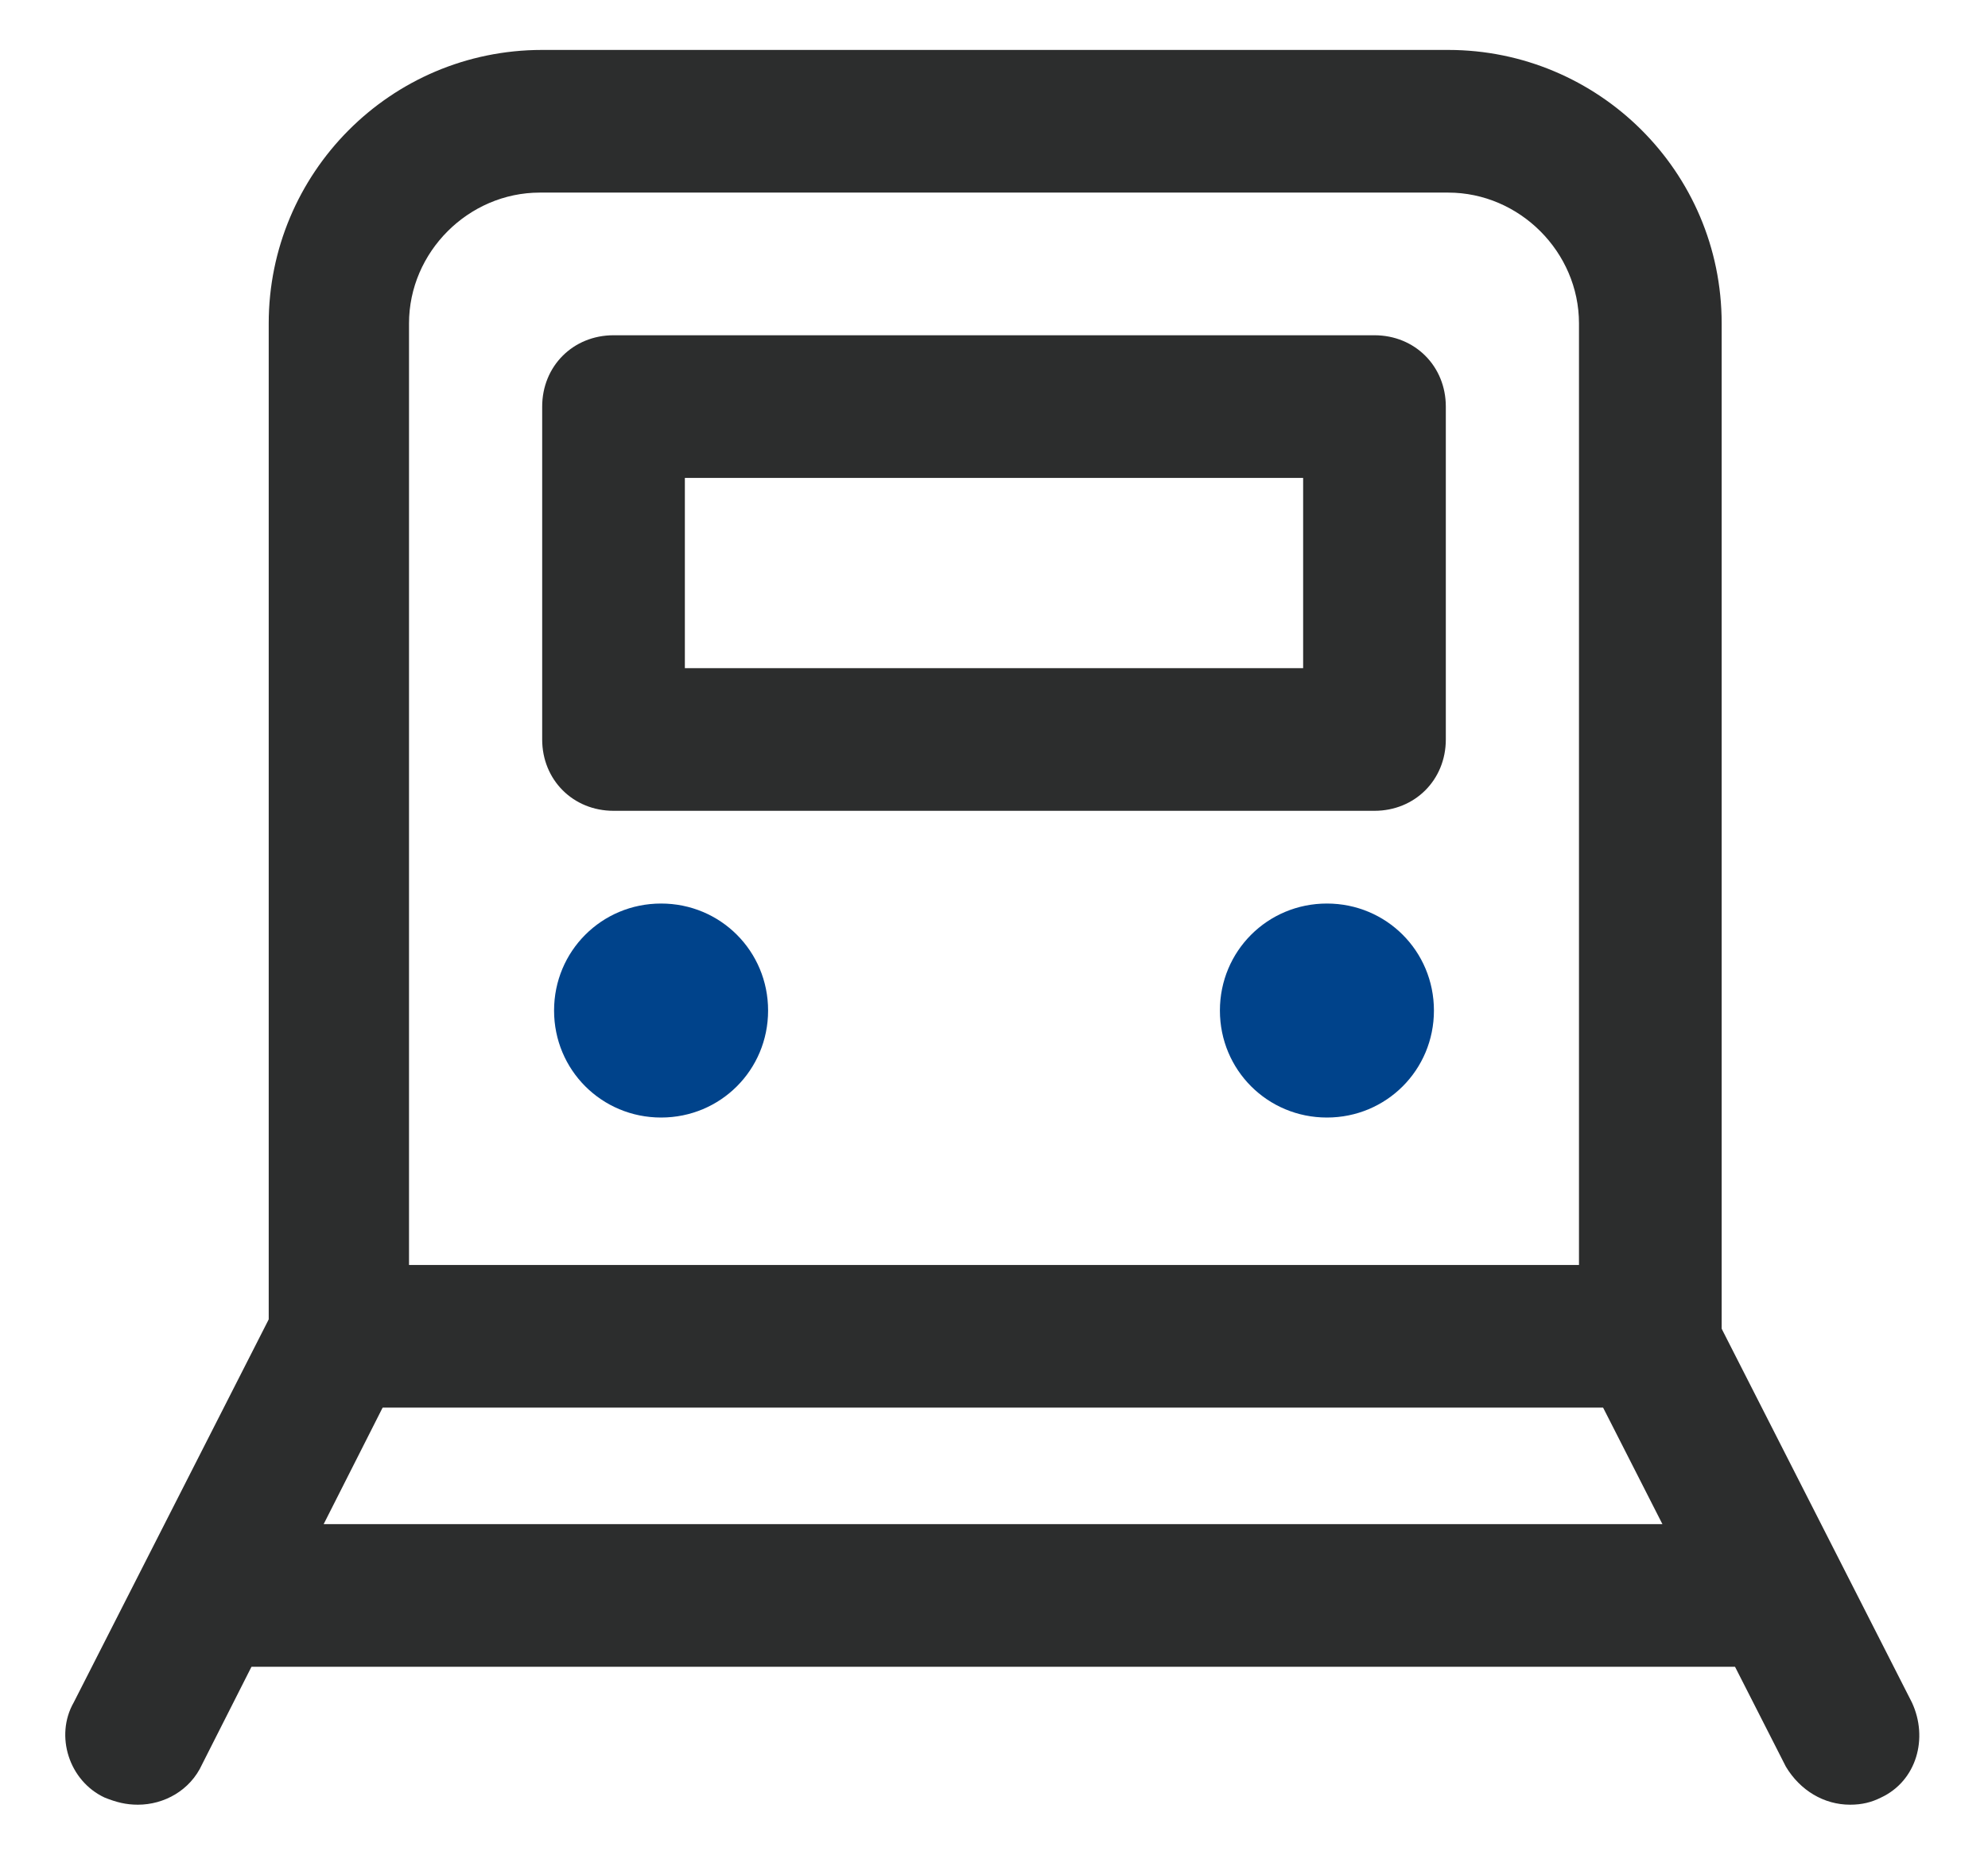 <?xml version="1.0" encoding="utf-8"?>
<!-- Generator: Adobe Illustrator 24.1.2, SVG Export Plug-In . SVG Version: 6.00 Build 0)  -->
<svg version="1.1" id="레이어_1" xmlns="http://www.w3.org/2000/svg" xmlns:xlink="http://www.w3.org/1999/xlink" x="0px"
	 y="0px" viewBox="0 0 83.6 78" style="enable-background:new 0 0 83.6 78;" xml:space="preserve">
<style type="text/css">
	.st0{fill:#2C2D2D;}
	.st1{fill:#00438B;}
</style>
<path class="st0" d="M5.8,75.9c-0.5,0-0.9-0.1-1.4-0.3c-1.5-0.7-2.1-2.6-1.3-4l8.5-16.7c0.7-1.5,2.6-2.1,4-1.3
	c1.5,0.7,2.1,2.6,1.3,4L8.5,74.2C8,75.3,6.9,75.9,5.8,75.9z"/>
<path class="st0" d="M77.8,75.9c-1.1,0-2.1-0.6-2.7-1.6l-8.5-16.7c-0.7-1.5-0.2-3.3,1.3-4c1.5-0.7,3.3-0.2,4,1.3l8.5,16.7
	c0.7,1.5,0.2,3.3-1.3,4C78.7,75.8,78.3,75.9,77.8,75.9z"/>
<path class="st0" d="M69.3,59.2H14.3c-1.7,0-3-1.3-3-3V13.6c0-6.3,5.1-11.5,11.5-11.5h38.1c6.3,0,11.5,5.1,11.5,11.5v42.6
	C72.3,57.8,71,59.2,69.3,59.2z M17.3,53.2h49.1V13.6c0-3-2.5-5.5-5.5-5.5H22.7c-3,0-5.5,2.5-5.5,5.5V53.2z M57.8,34.1h-32
	c-1.7,0-3-1.3-3-3v-14c0-1.7,1.3-3,3-3h32c1.7,0,3,1.3,3,3v14C60.8,32.8,59.5,34.1,57.8,34.1z M28.8,28.1h26v-8h-26V28.1z"/>
<path class="st0" d="M73.6,70.1H10c-1.7,0-3-1.3-3-3s1.3-3,3-3h63.5c1.7,0,3,1.3,3,3S75.2,70.1,73.6,70.1z"/>
<path class="st1" d="M27.8,47c-2.5,0-4.5-2-4.5-4.5c0-2.5,2-4.5,4.5-4.5c2.5,0,4.5,2,4.5,4.5C32.3,45,30.3,47,27.8,47z"/>
<path class="st1" d="M55.8,47c-2.5,0-4.5-2-4.5-4.5c0-2.5,2-4.5,4.5-4.5c2.5,0,4.5,2,4.5,4.5C60.3,45,58.3,47,55.8,47z"/>
</svg>

